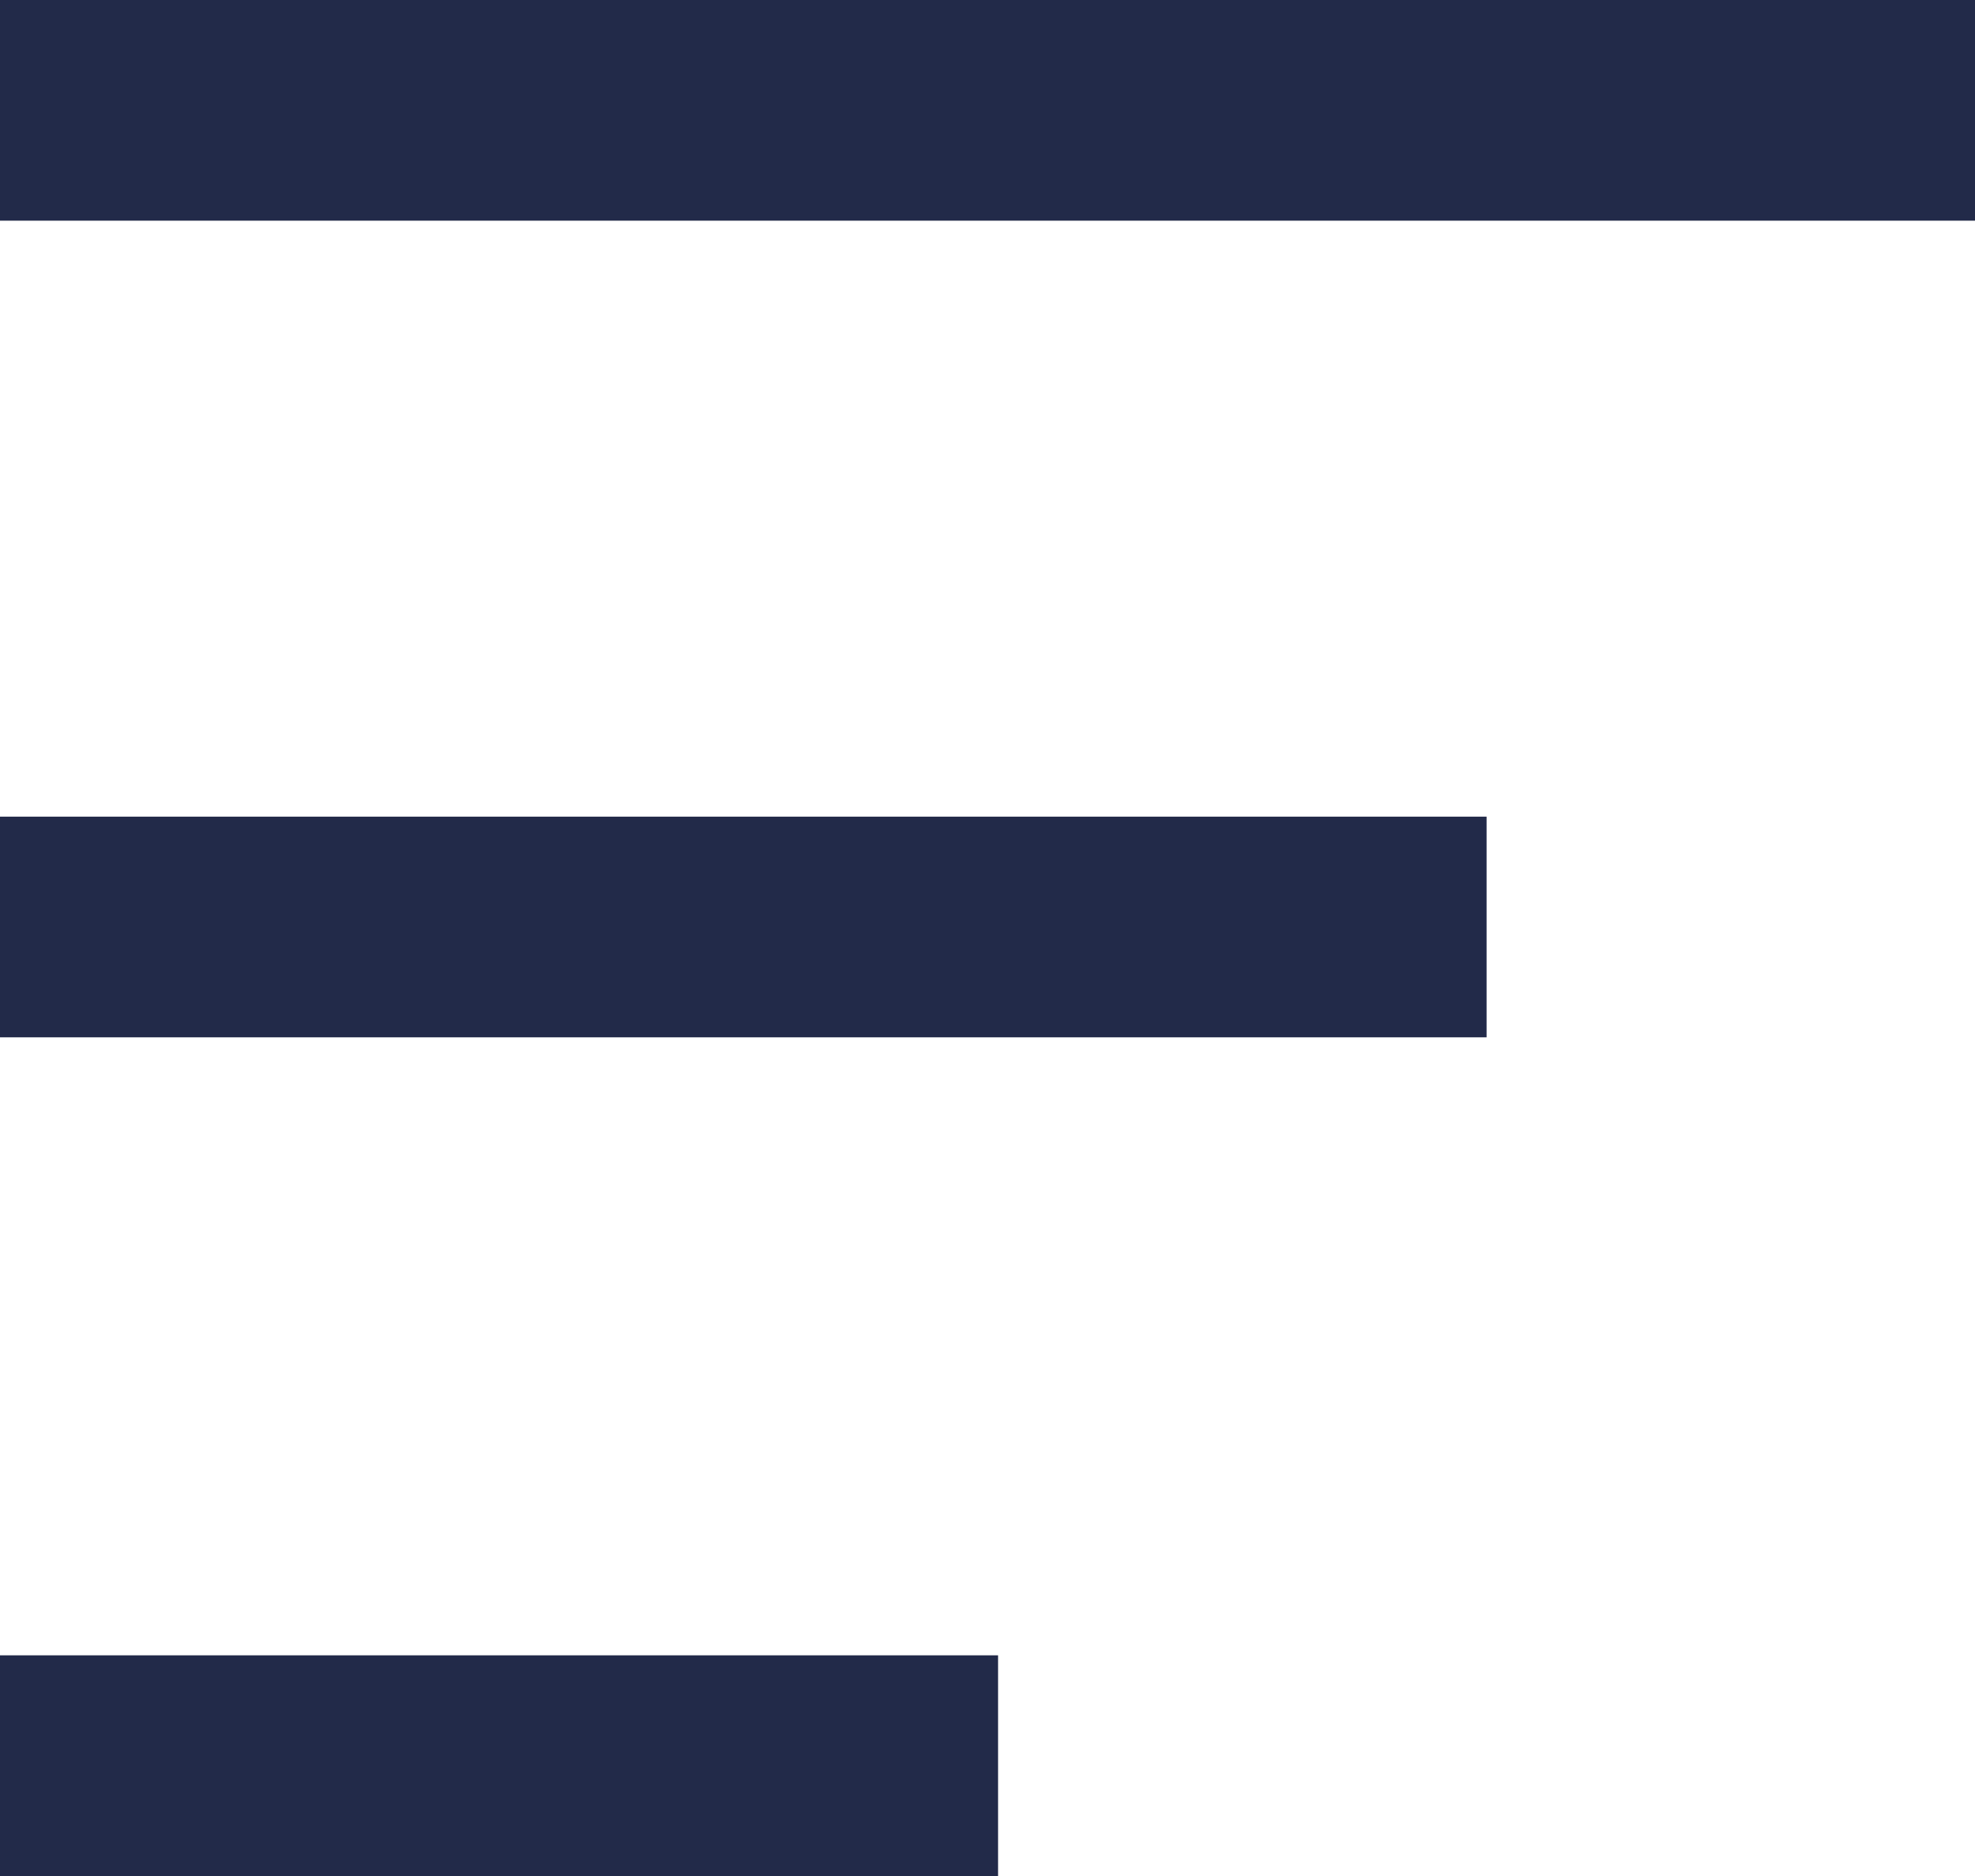 <svg width="20" height="19" viewBox="0 0 20 19" fill="none" xmlns="http://www.w3.org/2000/svg">
<g clip-path="url(#clip0_94_7)">
<path d="M20 0H0V2.235H20V0Z" fill="#222A49"/>
<path d="M15.054 8.271H0V10.506H15.054V8.271Z" fill="#222A49"/>
<path d="M10.107 16.765H0V19H10.107V16.765Z" fill="#222A49"/>
</g>
<defs>
<clipPath id="clip0_94_7">
<rect width="20" height="19" fill="white"/>
</clipPath>
</defs>
</svg>
